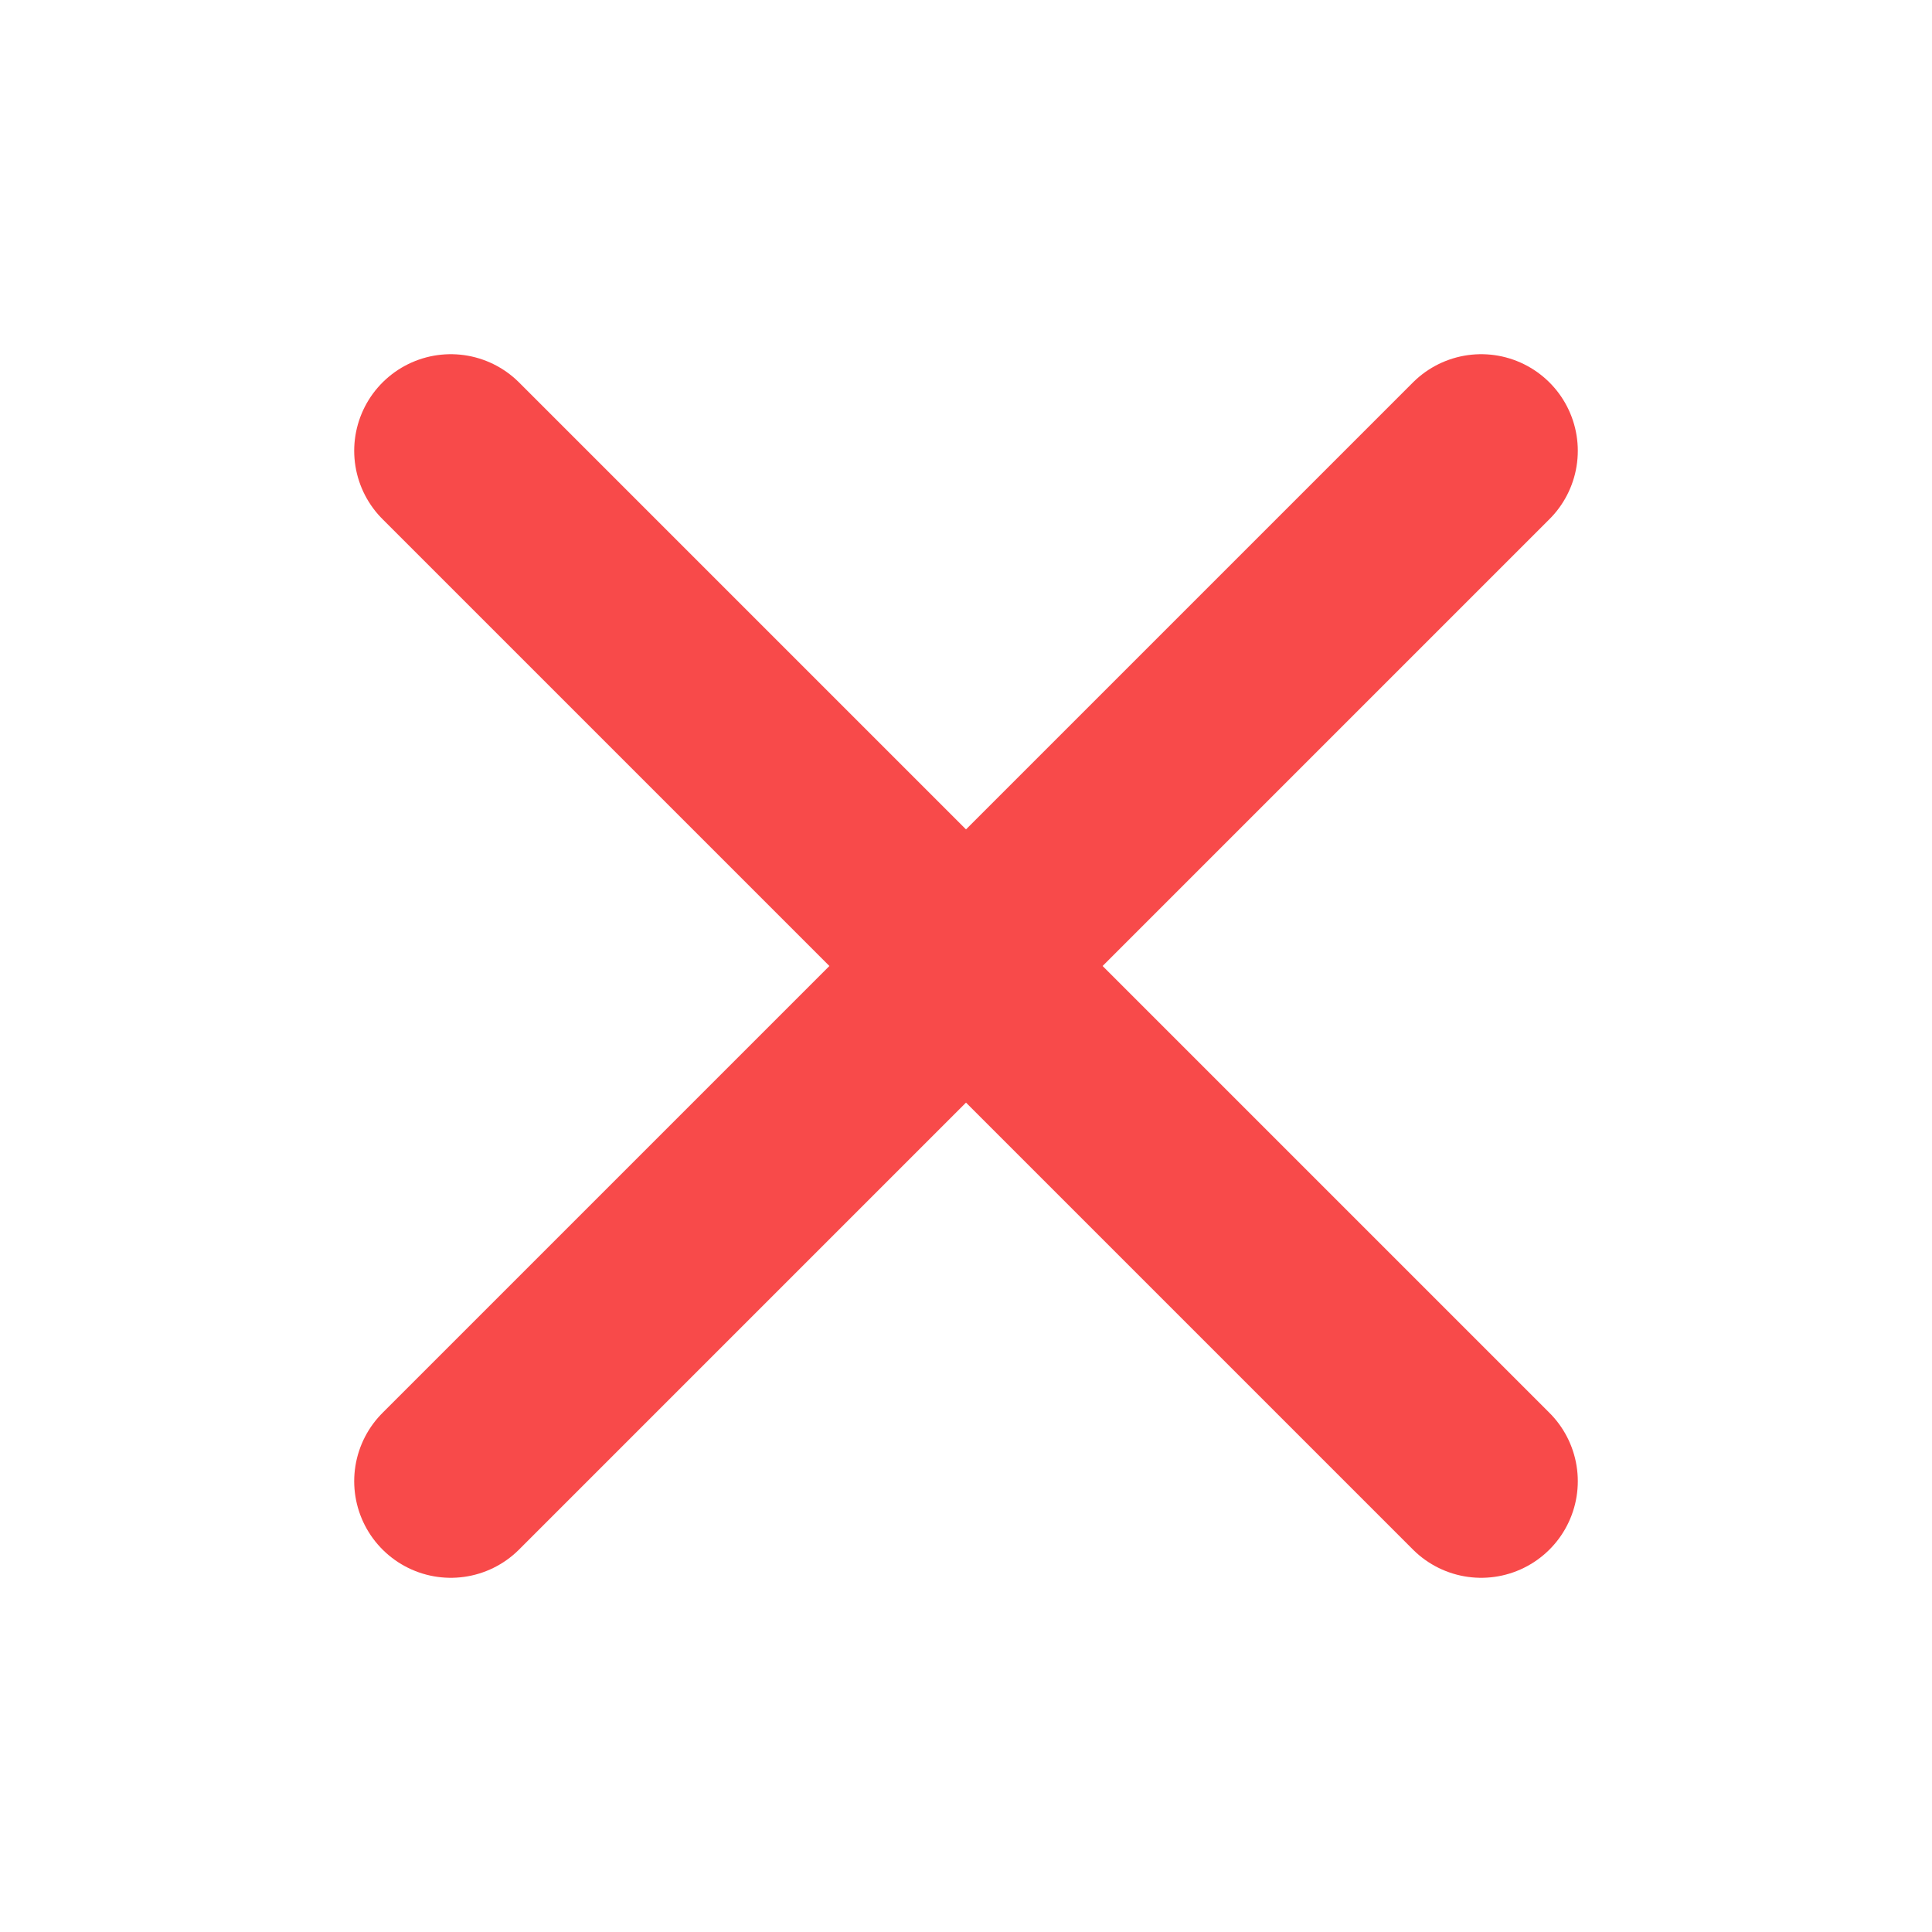 <svg width="30" height="30" viewBox="0 0 30 30" fill="none" xmlns="http://www.w3.org/2000/svg">
<path d="M7 23L23 7" stroke="#F84A4A" stroke-width="3" stroke-linecap="round"/>
<path d="M7 7L23 23" stroke="#F84A4A" stroke-width="3" stroke-linecap="round"/>
</svg>
